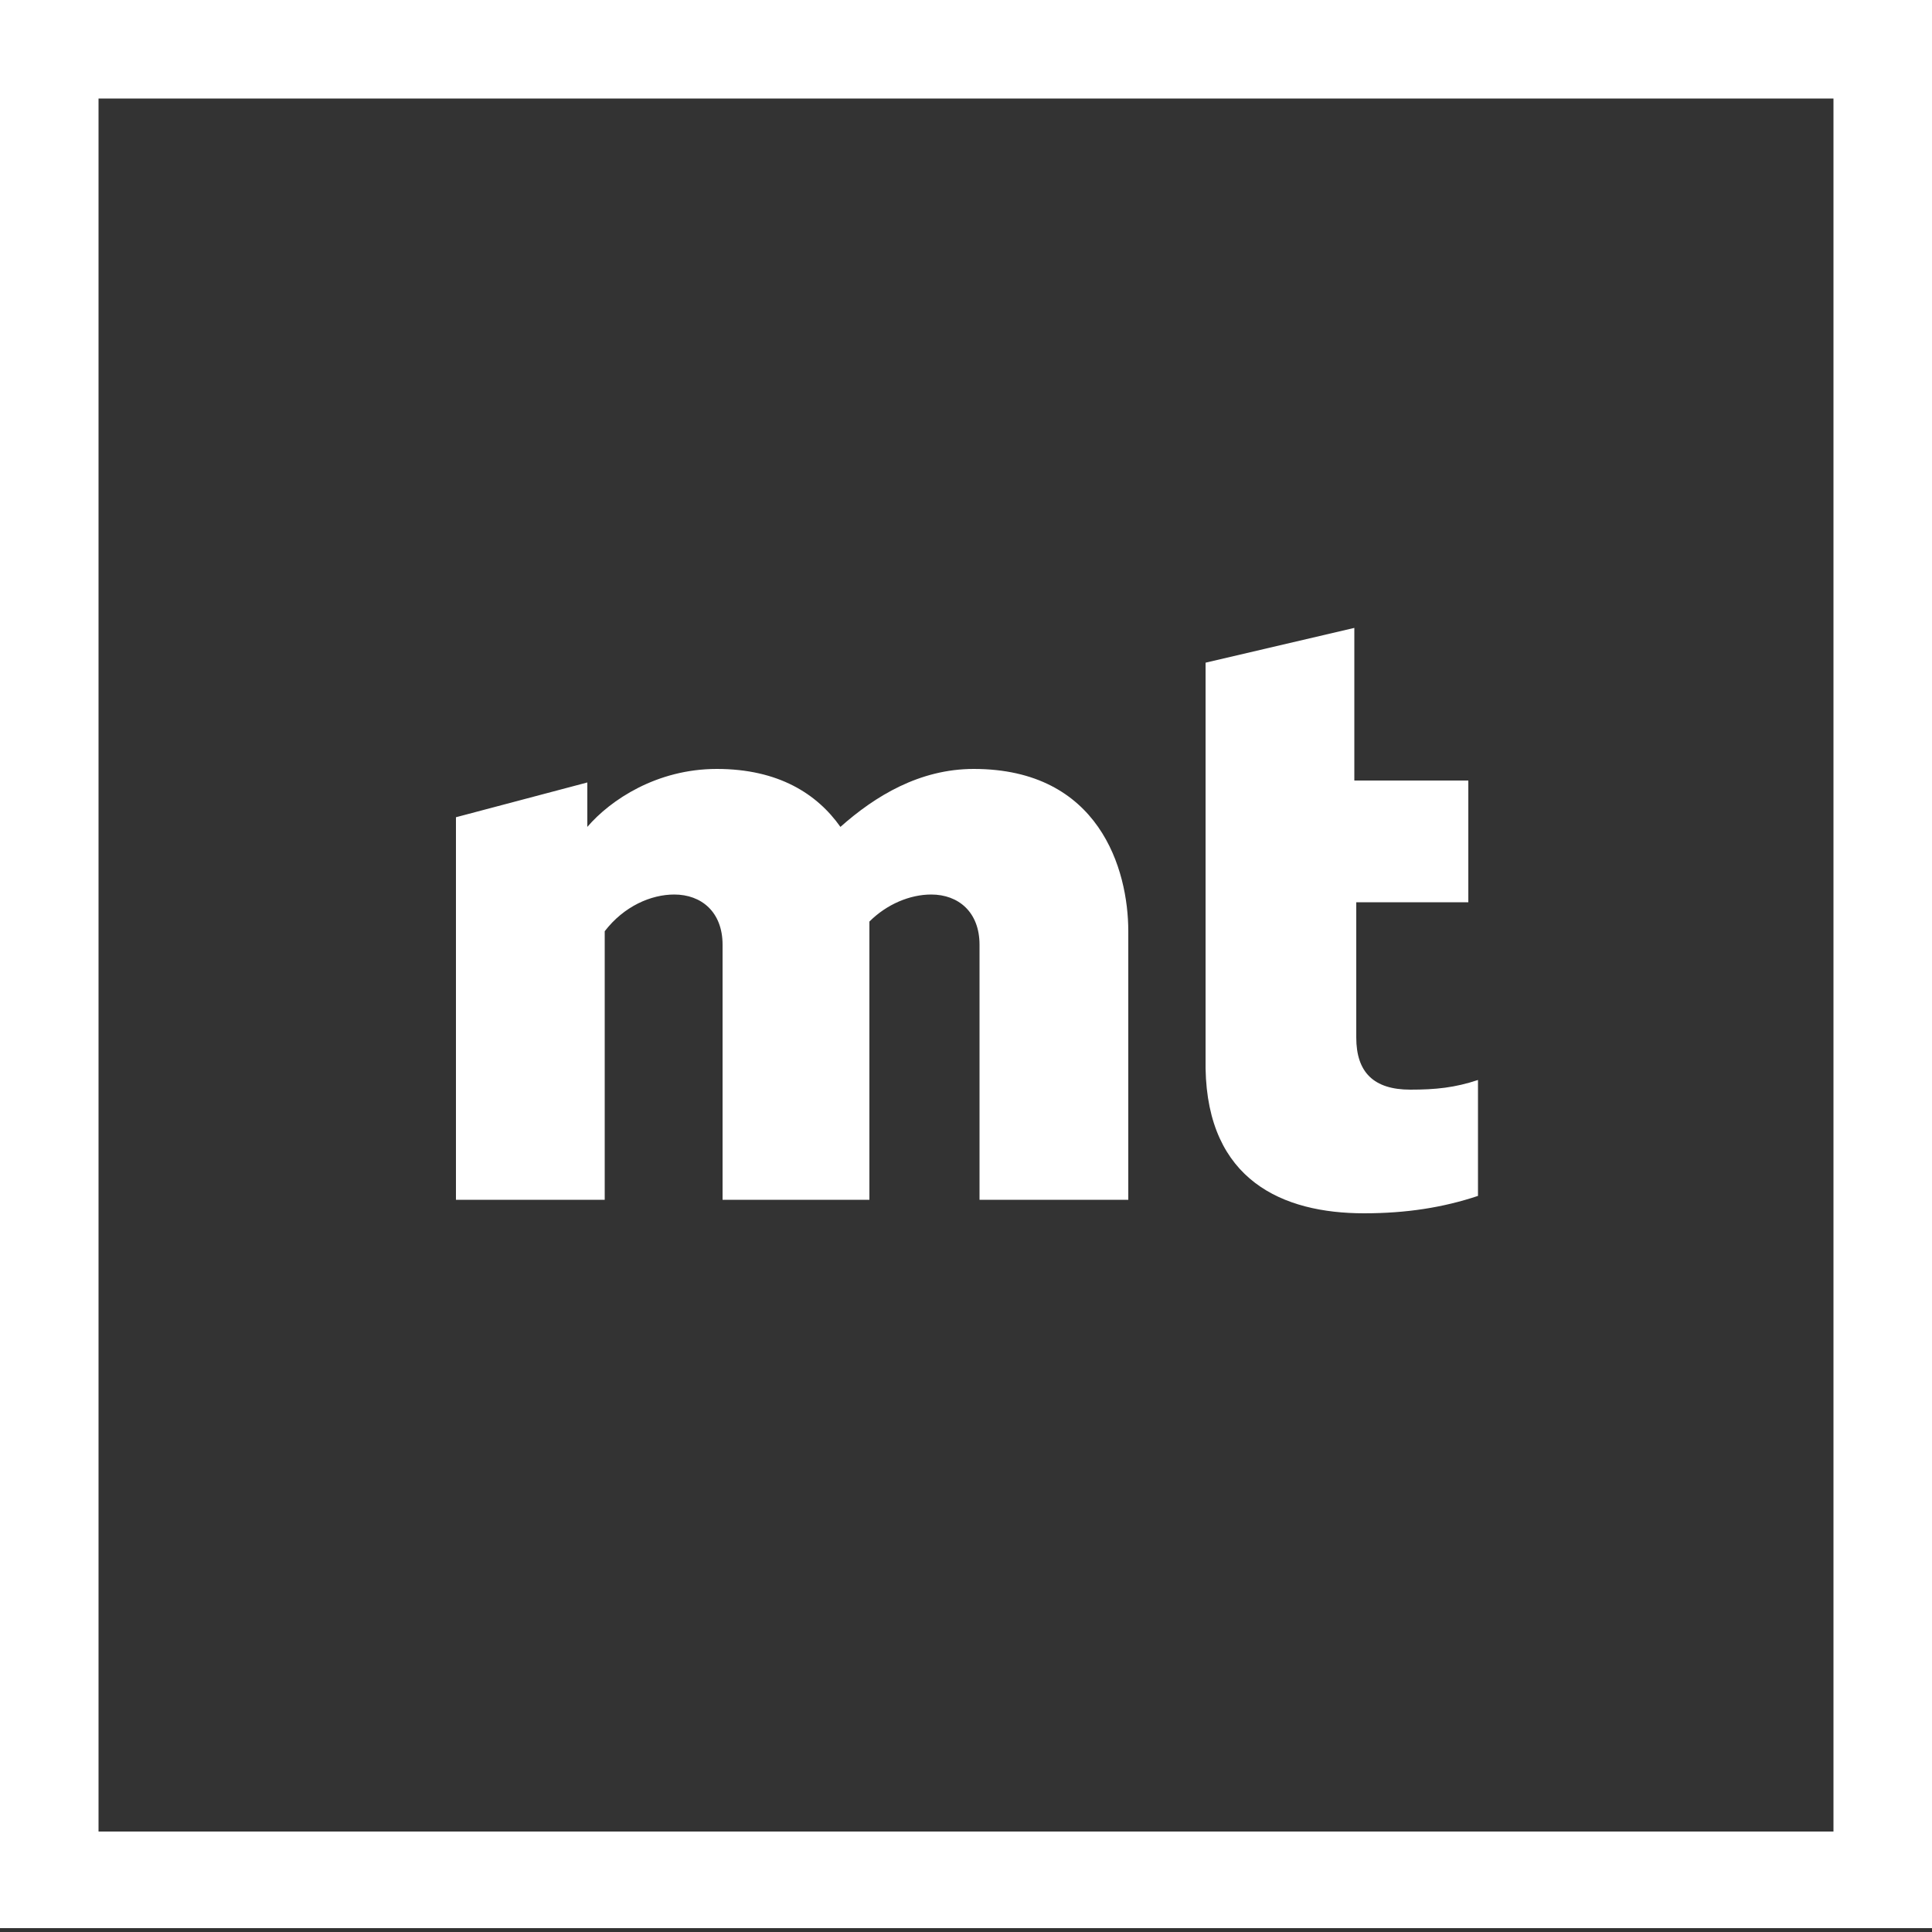 <?xml version="1.0" encoding="utf-8"?>
<!-- Generator: Adobe Illustrator 19.1.1, SVG Export Plug-In . SVG Version: 6.00 Build 0)  -->
<svg version="1.1" id="Layer_1" xmlns="http://www.w3.org/2000/svg" xmlns:xlink="http://www.w3.org/1999/xlink" x="0px" y="0px"
	 viewBox="0 0 100 100" style="enable-background:new 0 0 100 100;" xml:space="preserve">
<rect x="0" y="0" width="100" height="100" fill="#333333" stroke="none"/>
<style type="text/css">
	.st0{fill:#FFFFFF;}
</style>
<g>
	<path class="st0" d="M94.9,5.1v89.7H5.1V5.1H94.9 M100,0H0v99.8h100V0L100,0z"/>
</g>
<path class="st0" d="M31.3,48.2c1-1.3,2.4-1.9,3.6-1.9c1.4,0,2.5,0.9,2.5,2.6v13.2H45V48.2c0-0.2,0-0.3,0-0.5
	c0.9-0.9,2.1-1.4,3.2-1.4c1.4,0,2.5,0.9,2.5,2.6v13.2h7.7V48.2c0-3.2-1.5-8.4-8-8.4c-2.8,0-5.1,1.4-6.9,3c-1.2-1.7-3.2-3-6.4-3
	c-3.1,0-5.5,1.6-6.7,3v-2.3l-6.8,1.8v19.8h7.7V48.2z"/>
<path class="st0" d="M70.6,62.8c2.2,0,4.1-0.3,5.9-0.9v-6c-1.2,0.4-2.2,0.5-3.5,0.5c-1.9,0-2.8-0.9-2.8-2.7v-7H76v-6.3h-5.9v-7.9
	l-7.7,1.8v21C62.5,61.1,66.4,62.8,70.6,62.8z"/>
</svg>

